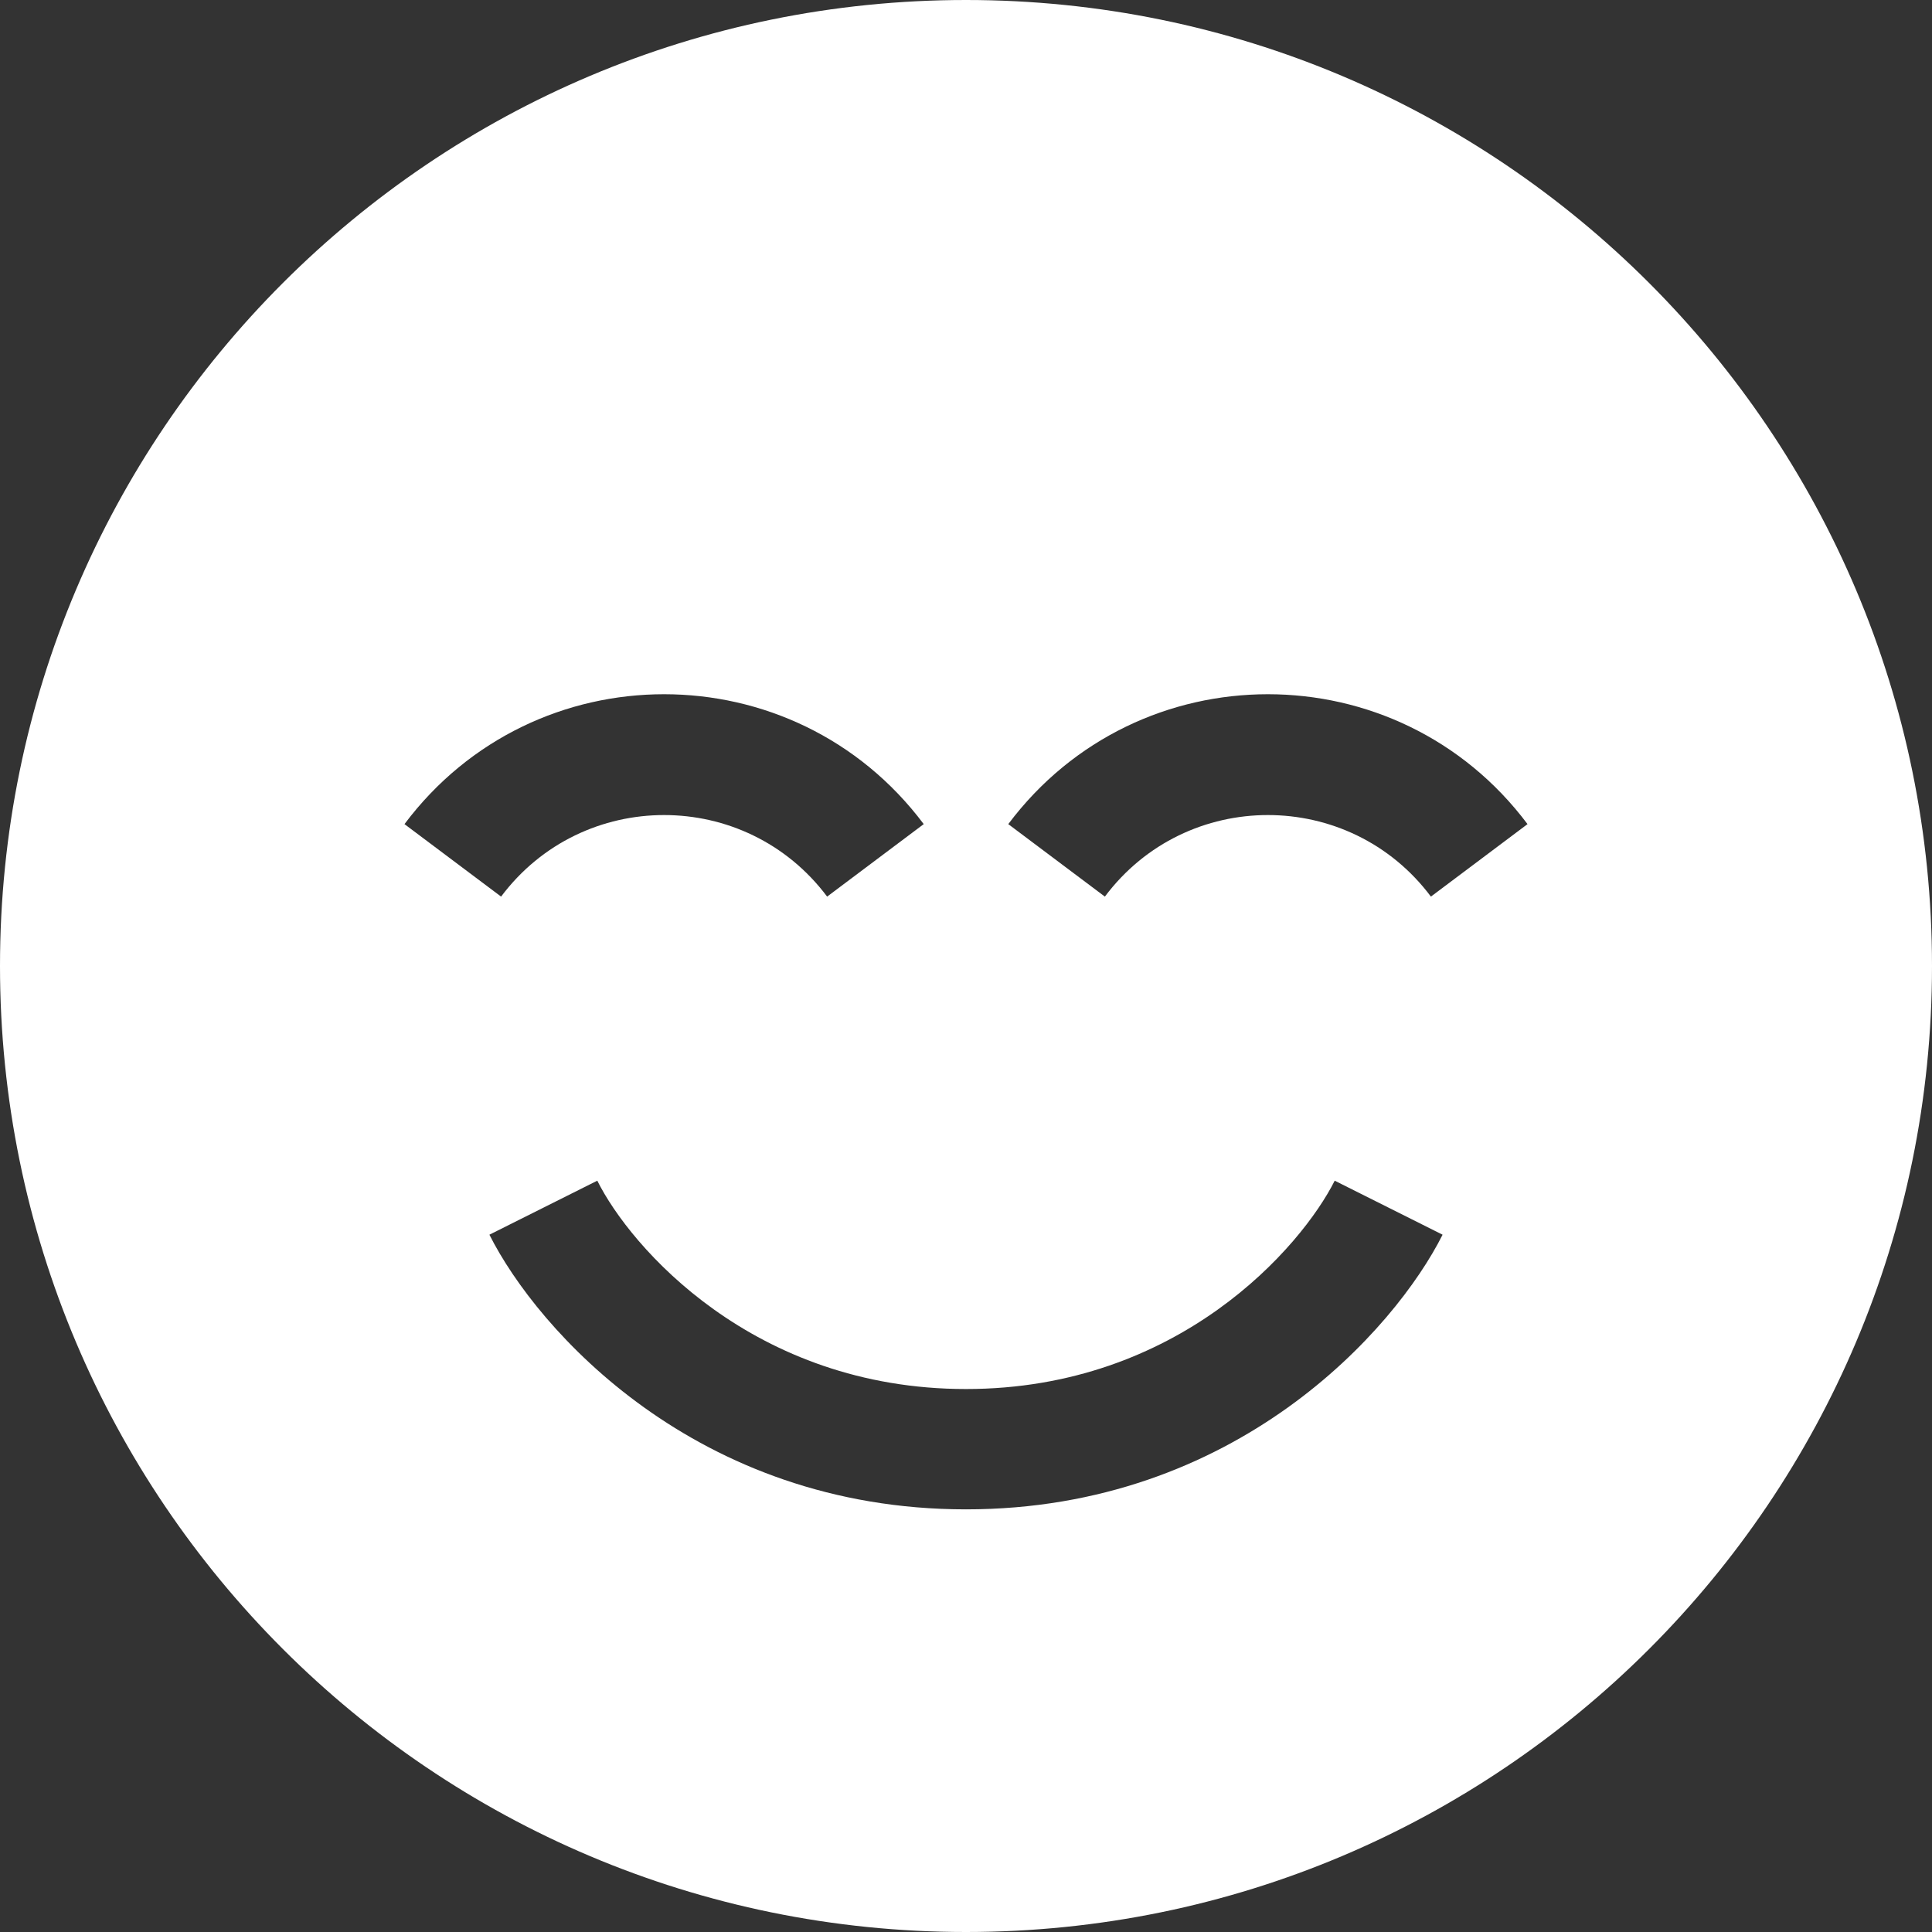<?xml version="1.0" encoding="UTF-8"?>
<svg width="25px" height="25px" viewBox="0 0 25 25" version="1.1" xmlns="http://www.w3.org/2000/svg" xmlns:xlink="http://www.w3.org/1999/xlink">
    <rect x="0" y="0" width="25" height="25" fill="#333333" stroke="none"/>
    <title>face-smile-relaxed-sharp-solid</title>
    <g id="01-One-Pager" stroke="none" stroke-width="1" fill="none" fill-rule="evenodd">
        <g id="matchandmore-One-Pager-XL" transform="translate(-174, -2792)" fill="#FFFFFF" fill-rule="nonzero">
            <g id="Overview-Module-Copy" transform="translate(0, 2643)">
                <g id="face-smile-relaxed-sharp-solid" transform="translate(174, 149)">
                    <path d="M12.5,25 C19.404,25 25,19.404 25,12.5 C25,5.596 19.404,0 12.5,0 C5.596,0 0,5.596 0,12.5 C0,19.404 5.596,25 12.5,25 Z M6.333,15.977 L7.729,15.278 C8.154,16.133 9.746,17.974 12.5,17.974 C15.254,17.974 16.841,16.133 17.271,15.278 L18.667,15.977 C18.052,17.202 15.996,19.531 12.5,19.531 C9.004,19.531 6.948,17.202 6.333,15.977 Z M10.703,11.602 C9.648,10.195 7.539,10.195 6.484,11.602 L5.234,10.664 C6.914,8.423 10.273,8.423 11.953,10.664 L10.703,11.602 Z M14.297,11.602 L13.047,10.664 C14.727,8.423 18.086,8.423 19.766,10.664 L18.516,11.602 C17.461,10.195 15.352,10.195 14.297,11.602 Z" id="Shape"></path>
                </g>
            </g>
        </g>
    </g>
</svg>